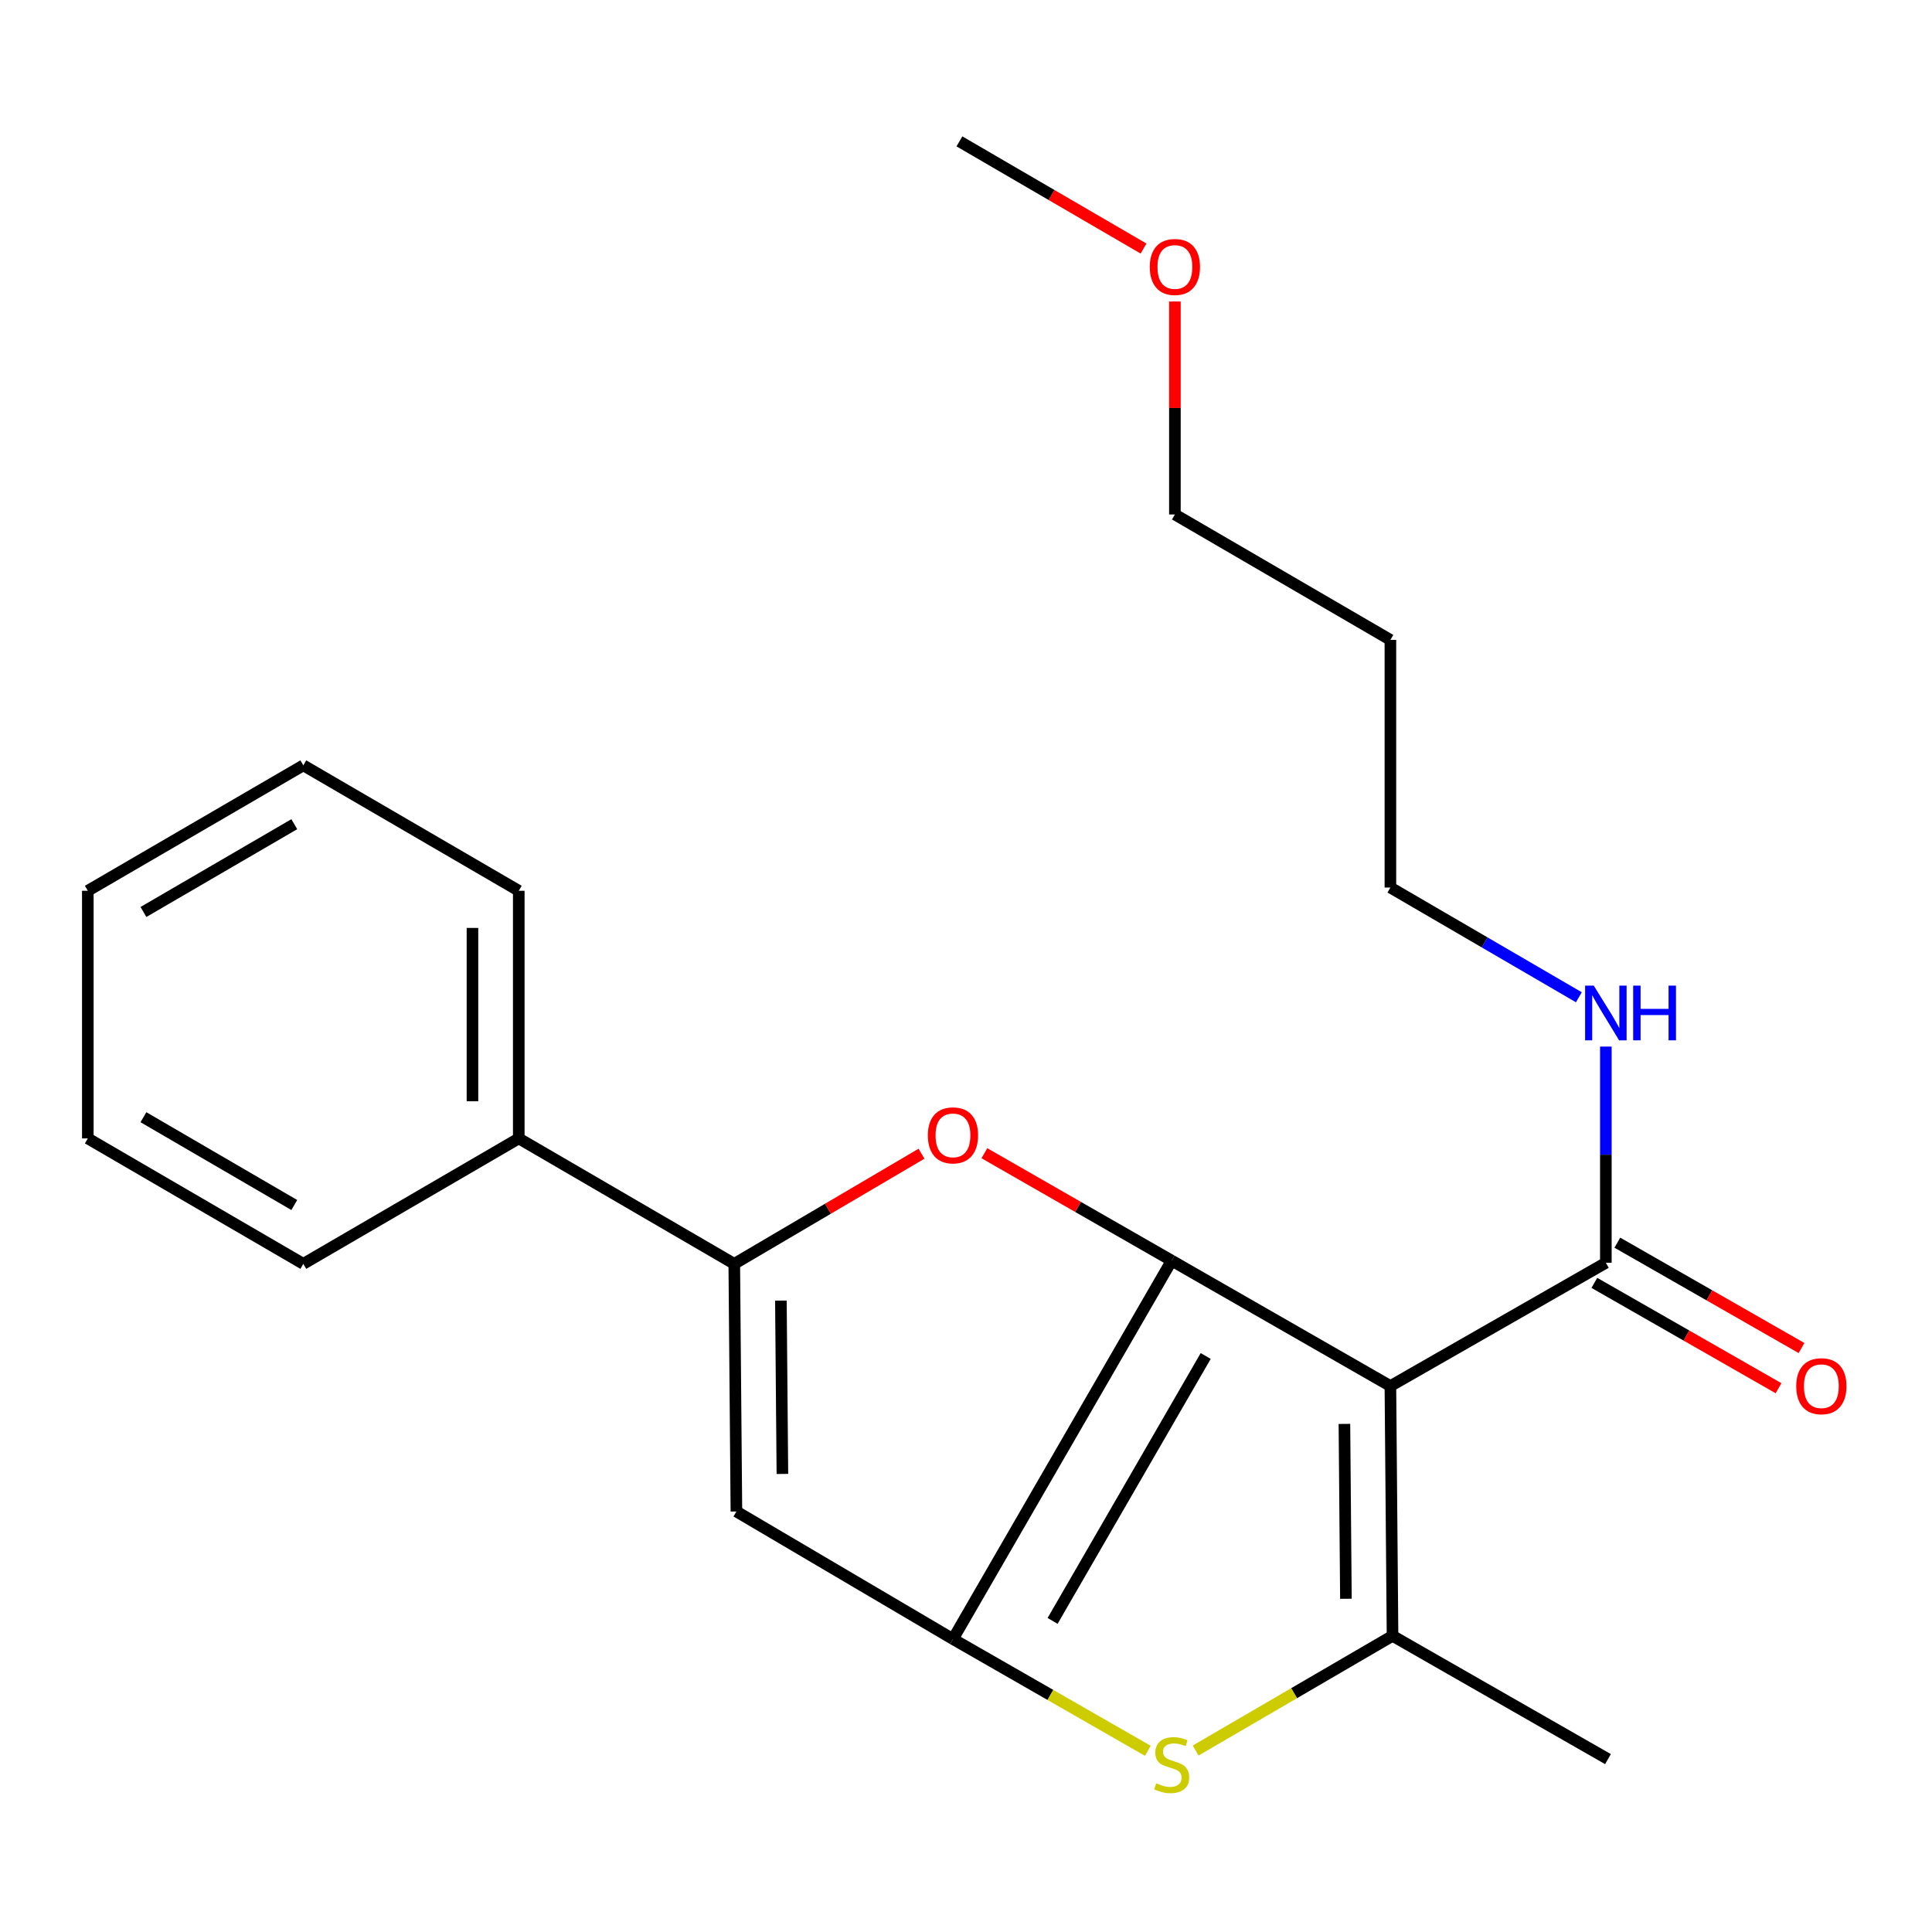 <?xml version='1.0' encoding='iso-8859-1'?>
<svg version='1.1' baseProfile='full'
              xmlns='http://www.w3.org/2000/svg'
                      xmlns:rdkit='http://www.rdkit.org/xml'
                      xmlns:xlink='http://www.w3.org/1999/xlink'
                  xml:space='preserve'
width='1000px' height='1000px' viewBox='0 0 1000 1000'>
<!-- END OF HEADER -->
<rect style='opacity:1.0;fill:#FFFFFF;stroke:none' width='1000' height='1000' x='0' y='0'> </rect>
<path class='bond-0' d='M 606.461,652.49 L 719.669,717.416' style='fill:none;fill-rule:evenodd;stroke:#000000;stroke-width:6px;stroke-linecap:butt;stroke-linejoin:miter;stroke-opacity:1' />
<path class='bond-1' d='M 606.461,652.49 L 493.253,848.374' style='fill:none;fill-rule:evenodd;stroke:#000000;stroke-width:6px;stroke-linecap:butt;stroke-linejoin:miter;stroke-opacity:1' />
<path class='bond-1' d='M 624.066,701.861 L 544.82,838.98' style='fill:none;fill-rule:evenodd;stroke:#000000;stroke-width:6px;stroke-linecap:butt;stroke-linejoin:miter;stroke-opacity:1' />
<path class='bond-3' d='M 606.461,652.49 L 557.988,624.696' style='fill:none;fill-rule:evenodd;stroke:#000000;stroke-width:6px;stroke-linecap:butt;stroke-linejoin:miter;stroke-opacity:1' />
<path class='bond-3' d='M 557.988,624.696 L 509.515,596.902' style='fill:none;fill-rule:evenodd;stroke:#FF0000;stroke-width:6px;stroke-linecap:butt;stroke-linejoin:miter;stroke-opacity:1' />
<path class='bond-2' d='M 719.669,717.416 L 720.774,846.709' style='fill:none;fill-rule:evenodd;stroke:#000000;stroke-width:6px;stroke-linecap:butt;stroke-linejoin:miter;stroke-opacity:1' />
<path class='bond-2' d='M 695.868,737.015 L 696.641,827.52' style='fill:none;fill-rule:evenodd;stroke:#000000;stroke-width:6px;stroke-linecap:butt;stroke-linejoin:miter;stroke-opacity:1' />
<path class='bond-7' d='M 719.669,717.416 L 831.186,653.609' style='fill:none;fill-rule:evenodd;stroke:#000000;stroke-width:6px;stroke-linecap:butt;stroke-linejoin:miter;stroke-opacity:1' />
<path class='bond-4' d='M 493.253,848.374 L 543.686,877.298' style='fill:none;fill-rule:evenodd;stroke:#000000;stroke-width:6px;stroke-linecap:butt;stroke-linejoin:miter;stroke-opacity:1' />
<path class='bond-4' d='M 543.686,877.298 L 594.118,906.221' style='fill:none;fill-rule:evenodd;stroke:#CCCC00;stroke-width:6px;stroke-linecap:butt;stroke-linejoin:miter;stroke-opacity:1' />
<path class='bond-5' d='M 493.253,848.374 L 381.164,782.342' style='fill:none;fill-rule:evenodd;stroke:#000000;stroke-width:6px;stroke-linecap:butt;stroke-linejoin:miter;stroke-opacity:1' />
<path class='bond-11' d='M 720.774,846.709 L 832.291,910.517' style='fill:none;fill-rule:evenodd;stroke:#000000;stroke-width:6px;stroke-linecap:butt;stroke-linejoin:miter;stroke-opacity:1' />
<path class='bond-23' d='M 720.774,846.709 L 669.811,876.397' style='fill:none;fill-rule:evenodd;stroke:#000000;stroke-width:6px;stroke-linecap:butt;stroke-linejoin:miter;stroke-opacity:1' />
<path class='bond-23' d='M 669.811,876.397 L 618.848,906.084' style='fill:none;fill-rule:evenodd;stroke:#CCCC00;stroke-width:6px;stroke-linecap:butt;stroke-linejoin:miter;stroke-opacity:1' />
<path class='bond-6' d='M 476.97,597.157 L 428.514,625.662' style='fill:none;fill-rule:evenodd;stroke:#FF0000;stroke-width:6px;stroke-linecap:butt;stroke-linejoin:miter;stroke-opacity:1' />
<path class='bond-6' d='M 428.514,625.662 L 380.058,654.168' style='fill:none;fill-rule:evenodd;stroke:#000000;stroke-width:6px;stroke-linecap:butt;stroke-linejoin:miter;stroke-opacity:1' />
<path class='bond-22' d='M 381.164,782.342 L 380.058,654.168' style='fill:none;fill-rule:evenodd;stroke:#000000;stroke-width:6px;stroke-linecap:butt;stroke-linejoin:miter;stroke-opacity:1' />
<path class='bond-22' d='M 404.965,762.91 L 404.191,673.188' style='fill:none;fill-rule:evenodd;stroke:#000000;stroke-width:6px;stroke-linecap:butt;stroke-linejoin:miter;stroke-opacity:1' />
<path class='bond-8' d='M 380.058,654.168 L 268.515,589.242' style='fill:none;fill-rule:evenodd;stroke:#000000;stroke-width:6px;stroke-linecap:butt;stroke-linejoin:miter;stroke-opacity:1' />
<path class='bond-9' d='M 825.235,664.011 L 872.901,691.278' style='fill:none;fill-rule:evenodd;stroke:#000000;stroke-width:6px;stroke-linecap:butt;stroke-linejoin:miter;stroke-opacity:1' />
<path class='bond-9' d='M 872.901,691.278 L 920.566,718.544' style='fill:none;fill-rule:evenodd;stroke:#FF0000;stroke-width:6px;stroke-linecap:butt;stroke-linejoin:miter;stroke-opacity:1' />
<path class='bond-9' d='M 837.136,643.207 L 884.802,670.473' style='fill:none;fill-rule:evenodd;stroke:#000000;stroke-width:6px;stroke-linecap:butt;stroke-linejoin:miter;stroke-opacity:1' />
<path class='bond-9' d='M 884.802,670.473 L 932.467,697.74' style='fill:none;fill-rule:evenodd;stroke:#FF0000;stroke-width:6px;stroke-linecap:butt;stroke-linejoin:miter;stroke-opacity:1' />
<path class='bond-10' d='M 831.186,653.609 L 831.186,597.658' style='fill:none;fill-rule:evenodd;stroke:#000000;stroke-width:6px;stroke-linecap:butt;stroke-linejoin:miter;stroke-opacity:1' />
<path class='bond-10' d='M 831.186,597.658 L 831.186,541.708' style='fill:none;fill-rule:evenodd;stroke:#0000FF;stroke-width:6px;stroke-linecap:butt;stroke-linejoin:miter;stroke-opacity:1' />
<path class='bond-15' d='M 268.515,589.242 L 268.515,461.067' style='fill:none;fill-rule:evenodd;stroke:#000000;stroke-width:6px;stroke-linecap:butt;stroke-linejoin:miter;stroke-opacity:1' />
<path class='bond-15' d='M 244.547,570.016 L 244.547,480.294' style='fill:none;fill-rule:evenodd;stroke:#000000;stroke-width:6px;stroke-linecap:butt;stroke-linejoin:miter;stroke-opacity:1' />
<path class='bond-16' d='M 268.515,589.242 L 156.998,654.168' style='fill:none;fill-rule:evenodd;stroke:#000000;stroke-width:6px;stroke-linecap:butt;stroke-linejoin:miter;stroke-opacity:1' />
<path class='bond-14' d='M 817.22,516.185 L 768.444,487.787' style='fill:none;fill-rule:evenodd;stroke:#0000FF;stroke-width:6px;stroke-linecap:butt;stroke-linejoin:miter;stroke-opacity:1' />
<path class='bond-14' d='M 768.444,487.787 L 719.669,459.39' style='fill:none;fill-rule:evenodd;stroke:#000000;stroke-width:6px;stroke-linecap:butt;stroke-linejoin:miter;stroke-opacity:1' />
<path class='bond-12' d='M 719.669,331.215 L 719.669,459.39' style='fill:none;fill-rule:evenodd;stroke:#000000;stroke-width:6px;stroke-linecap:butt;stroke-linejoin:miter;stroke-opacity:1' />
<path class='bond-17' d='M 719.669,331.215 L 608.125,266.289' style='fill:none;fill-rule:evenodd;stroke:#000000;stroke-width:6px;stroke-linecap:butt;stroke-linejoin:miter;stroke-opacity:1' />
<path class='bond-13' d='M 608.125,156.066 L 608.125,211.177' style='fill:none;fill-rule:evenodd;stroke:#FF0000;stroke-width:6px;stroke-linecap:butt;stroke-linejoin:miter;stroke-opacity:1' />
<path class='bond-13' d='M 608.125,211.177 L 608.125,266.289' style='fill:none;fill-rule:evenodd;stroke:#000000;stroke-width:6px;stroke-linecap:butt;stroke-linejoin:miter;stroke-opacity:1' />
<path class='bond-18' d='M 591.899,128.655 L 544.247,100.915' style='fill:none;fill-rule:evenodd;stroke:#FF0000;stroke-width:6px;stroke-linecap:butt;stroke-linejoin:miter;stroke-opacity:1' />
<path class='bond-18' d='M 544.247,100.915 L 496.595,73.175' style='fill:none;fill-rule:evenodd;stroke:#000000;stroke-width:6px;stroke-linecap:butt;stroke-linejoin:miter;stroke-opacity:1' />
<path class='bond-20' d='M 268.515,461.067 L 156.998,396.141' style='fill:none;fill-rule:evenodd;stroke:#000000;stroke-width:6px;stroke-linecap:butt;stroke-linejoin:miter;stroke-opacity:1' />
<path class='bond-19' d='M 156.998,654.168 L 45.455,589.242' style='fill:none;fill-rule:evenodd;stroke:#000000;stroke-width:6px;stroke-linecap:butt;stroke-linejoin:miter;stroke-opacity:1' />
<path class='bond-19' d='M 152.324,623.715 L 74.243,578.267' style='fill:none;fill-rule:evenodd;stroke:#000000;stroke-width:6px;stroke-linecap:butt;stroke-linejoin:miter;stroke-opacity:1' />
<path class='bond-21' d='M 45.455,589.242 L 45.455,461.067' style='fill:none;fill-rule:evenodd;stroke:#000000;stroke-width:6px;stroke-linecap:butt;stroke-linejoin:miter;stroke-opacity:1' />
<path class='bond-24' d='M 156.998,396.141 L 45.455,461.067' style='fill:none;fill-rule:evenodd;stroke:#000000;stroke-width:6px;stroke-linecap:butt;stroke-linejoin:miter;stroke-opacity:1' />
<path class='bond-24' d='M 152.324,426.594 L 74.243,472.043' style='fill:none;fill-rule:evenodd;stroke:#000000;stroke-width:6px;stroke-linecap:butt;stroke-linejoin:miter;stroke-opacity:1' />
<path  class='atom-4' d='M 480.253 587.657
Q 480.253 580.857, 483.613 577.057
Q 486.973 573.257, 493.253 573.257
Q 499.533 573.257, 502.893 577.057
Q 506.253 580.857, 506.253 587.657
Q 506.253 594.537, 502.853 598.457
Q 499.453 602.337, 493.253 602.337
Q 487.013 602.337, 483.613 598.457
Q 480.253 594.577, 480.253 587.657
M 493.253 599.137
Q 497.573 599.137, 499.893 596.257
Q 502.253 593.337, 502.253 587.657
Q 502.253 582.097, 499.893 579.297
Q 497.573 576.457, 493.253 576.457
Q 488.933 576.457, 486.573 579.257
Q 484.253 582.057, 484.253 587.657
Q 484.253 593.377, 486.573 596.257
Q 488.933 599.137, 493.253 599.137
' fill='#FF0000'/>
<path  class='atom-5' d='M 598.461 923.02
Q 598.781 923.14, 600.101 923.7
Q 601.421 924.26, 602.861 924.62
Q 604.341 924.94, 605.781 924.94
Q 608.461 924.94, 610.021 923.66
Q 611.581 922.34, 611.581 920.06
Q 611.581 918.5, 610.781 917.54
Q 610.021 916.58, 608.821 916.06
Q 607.621 915.54, 605.621 914.94
Q 603.101 914.18, 601.581 913.46
Q 600.101 912.74, 599.021 911.22
Q 597.981 909.7, 597.981 907.14
Q 597.981 903.58, 600.381 901.38
Q 602.821 899.18, 607.621 899.18
Q 610.901 899.18, 614.621 900.74
L 613.701 903.82
Q 610.301 902.42, 607.741 902.42
Q 604.981 902.42, 603.461 903.58
Q 601.941 904.7, 601.981 906.66
Q 601.981 908.18, 602.741 909.1
Q 603.541 910.02, 604.661 910.54
Q 605.821 911.06, 607.741 911.66
Q 610.301 912.46, 611.821 913.26
Q 613.341 914.06, 614.421 915.7
Q 615.541 917.3, 615.541 920.06
Q 615.541 923.98, 612.901 926.1
Q 610.301 928.18, 605.941 928.18
Q 603.421 928.18, 601.501 927.62
Q 599.621 927.1, 597.381 926.18
L 598.461 923.02
' fill='#CCCC00'/>
<path  class='atom-10' d='M 929.729 717.496
Q 929.729 710.696, 933.089 706.896
Q 936.449 703.096, 942.729 703.096
Q 949.009 703.096, 952.369 706.896
Q 955.729 710.696, 955.729 717.496
Q 955.729 724.376, 952.329 728.296
Q 948.929 732.176, 942.729 732.176
Q 936.489 732.176, 933.089 728.296
Q 929.729 724.416, 929.729 717.496
M 942.729 728.976
Q 947.049 728.976, 949.369 726.096
Q 951.729 723.176, 951.729 717.496
Q 951.729 711.936, 949.369 709.136
Q 947.049 706.296, 942.729 706.296
Q 938.409 706.296, 936.049 709.096
Q 933.729 711.896, 933.729 717.496
Q 933.729 723.216, 936.049 726.096
Q 938.409 728.976, 942.729 728.976
' fill='#FF0000'/>
<path  class='atom-11' d='M 824.926 510.156
L 834.206 525.156
Q 835.126 526.636, 836.606 529.316
Q 838.086 531.996, 838.166 532.156
L 838.166 510.156
L 841.926 510.156
L 841.926 538.476
L 838.046 538.476
L 828.086 522.076
Q 826.926 520.156, 825.686 517.956
Q 824.486 515.756, 824.126 515.076
L 824.126 538.476
L 820.446 538.476
L 820.446 510.156
L 824.926 510.156
' fill='#0000FF'/>
<path  class='atom-11' d='M 845.326 510.156
L 849.166 510.156
L 849.166 522.196
L 863.646 522.196
L 863.646 510.156
L 867.486 510.156
L 867.486 538.476
L 863.646 538.476
L 863.646 525.396
L 849.166 525.396
L 849.166 538.476
L 845.326 538.476
L 845.326 510.156
' fill='#0000FF'/>
<path  class='atom-14' d='M 595.125 138.181
Q 595.125 131.381, 598.485 127.581
Q 601.845 123.781, 608.125 123.781
Q 614.405 123.781, 617.765 127.581
Q 621.125 131.381, 621.125 138.181
Q 621.125 145.061, 617.725 148.981
Q 614.325 152.861, 608.125 152.861
Q 601.885 152.861, 598.485 148.981
Q 595.125 145.101, 595.125 138.181
M 608.125 149.661
Q 612.445 149.661, 614.765 146.781
Q 617.125 143.861, 617.125 138.181
Q 617.125 132.621, 614.765 129.821
Q 612.445 126.981, 608.125 126.981
Q 603.805 126.981, 601.445 129.781
Q 599.125 132.581, 599.125 138.181
Q 599.125 143.901, 601.445 146.781
Q 603.805 149.661, 608.125 149.661
' fill='#FF0000'/>
</svg>
